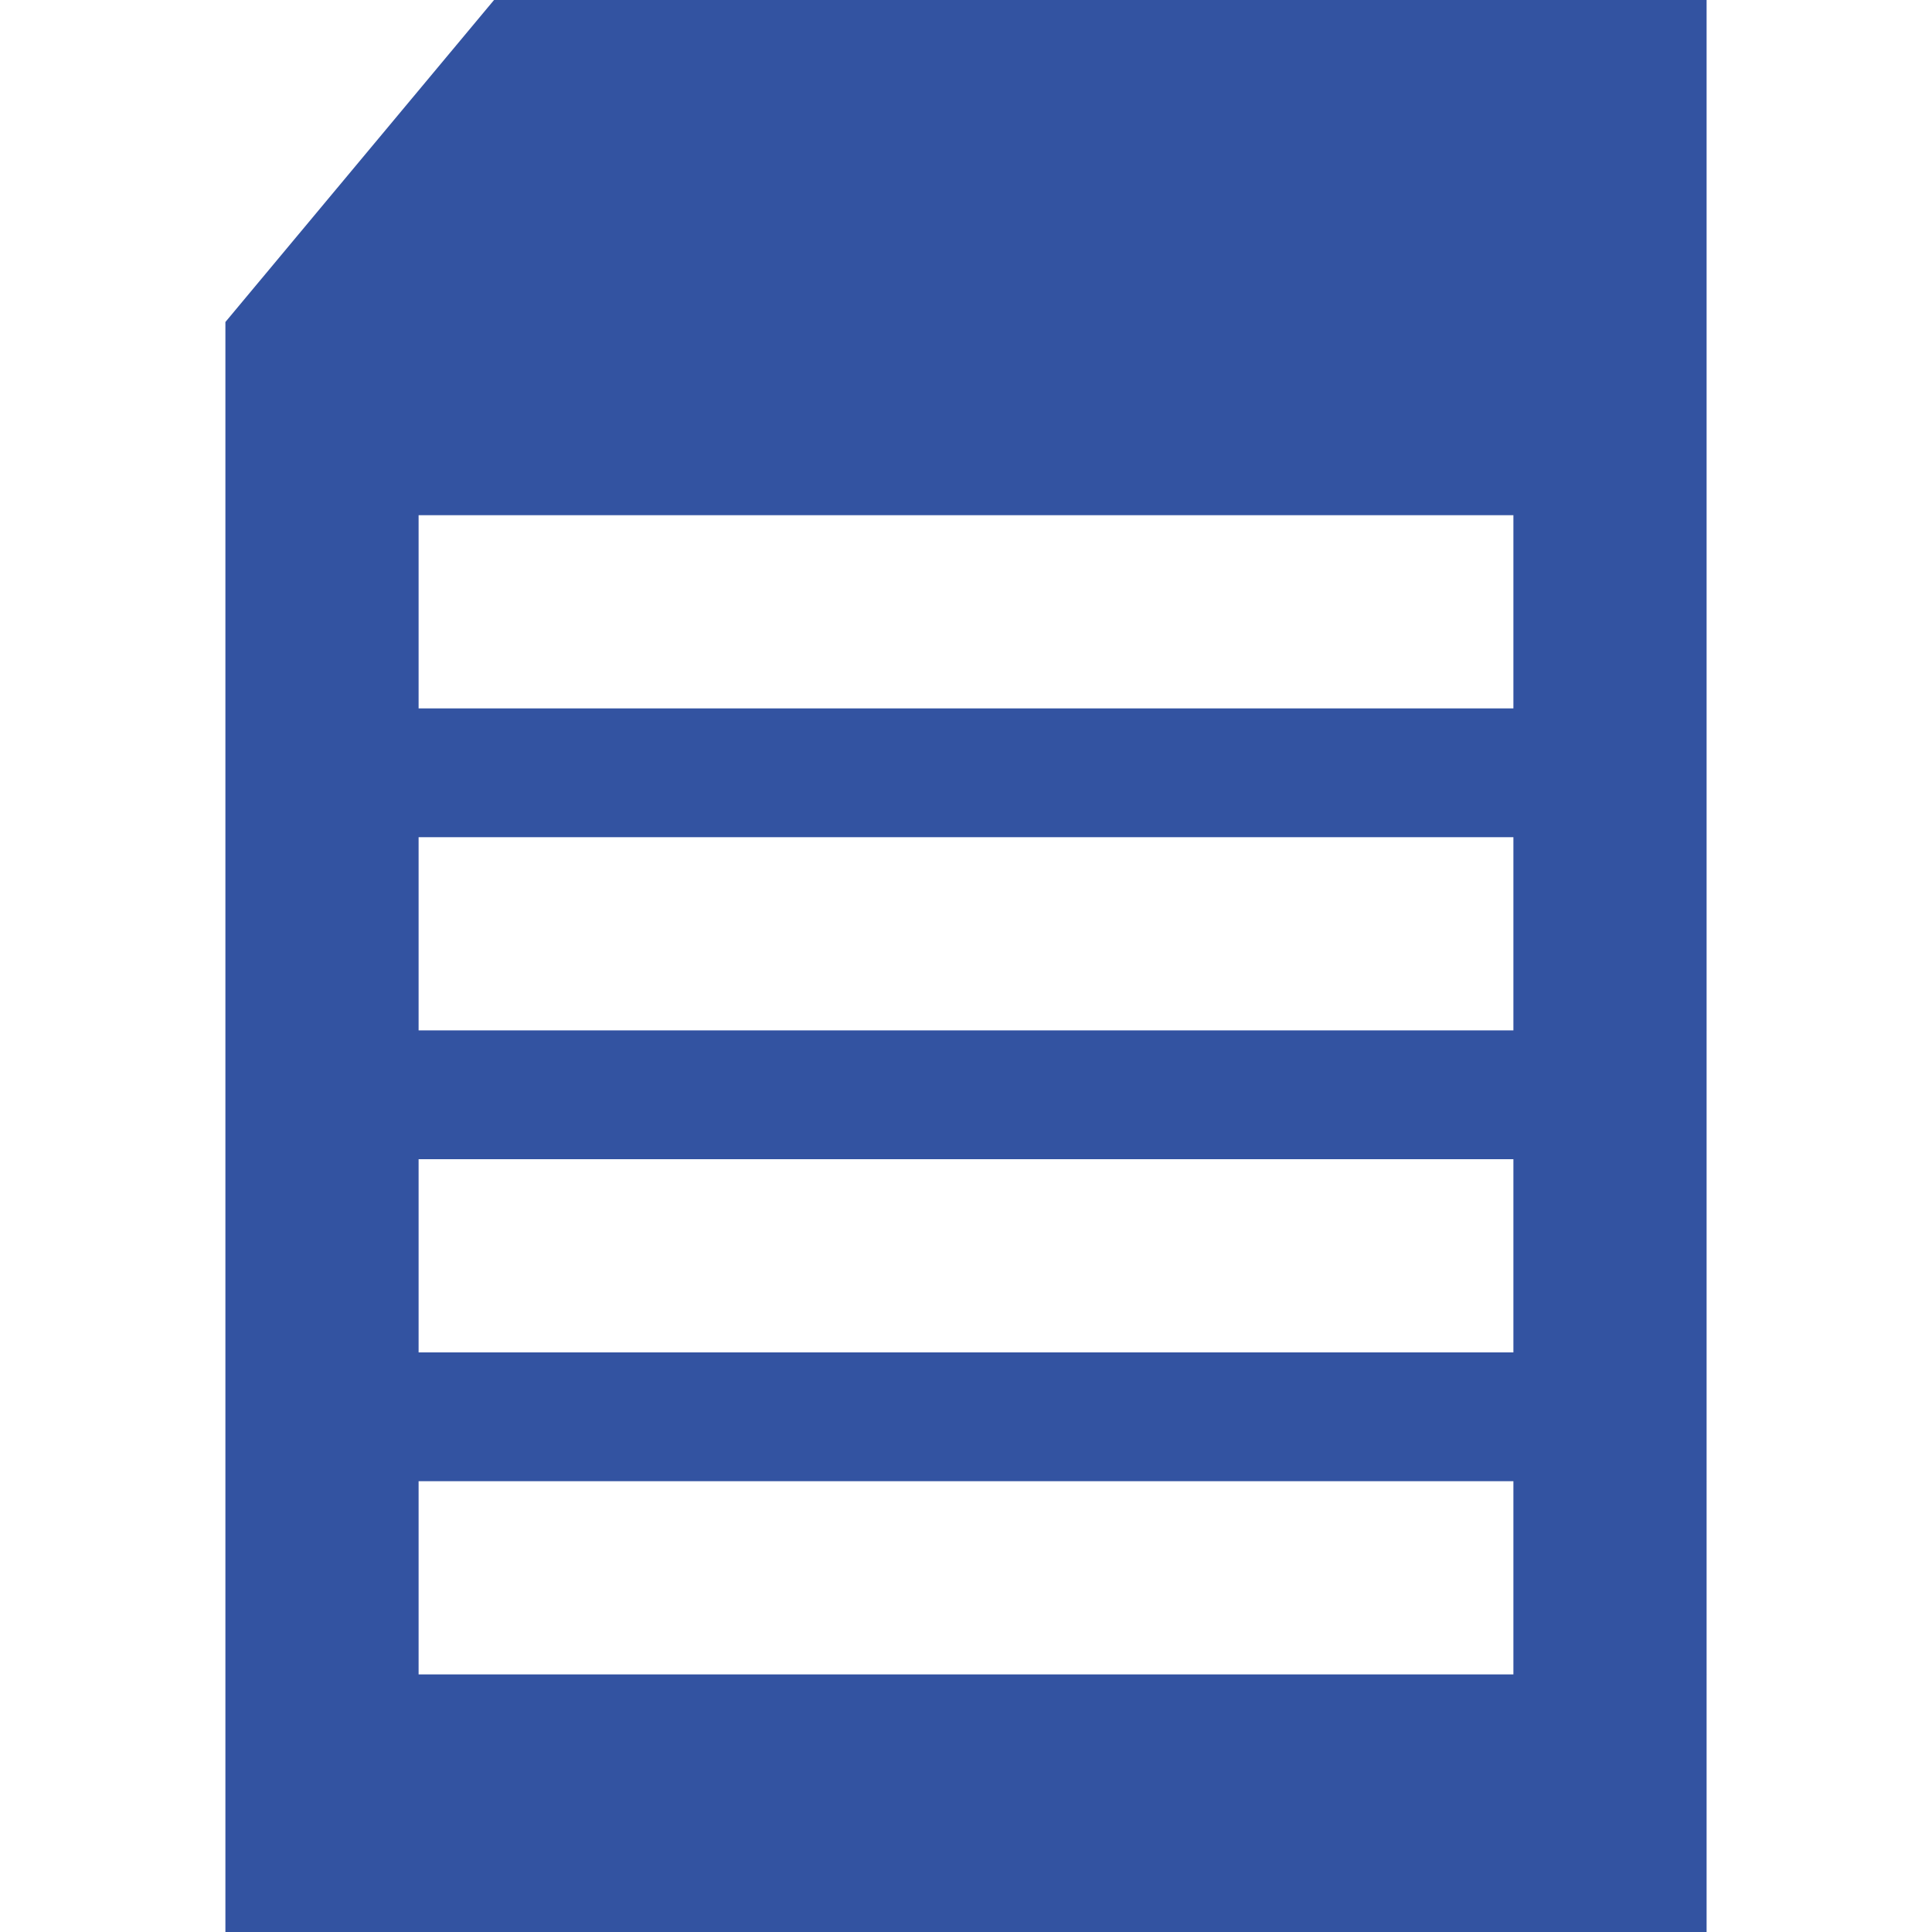 <?xml version="1.0" encoding="UTF-8"?>
<svg id="Ebene_1" xmlns="http://www.w3.org/2000/svg" version="1.1" viewBox="0 0 420 420">
  <!-- Generator: Adobe Illustrator 29.6.1, SVG Export Plug-In . SVG Version: 2.1.1 Build 9)  -->
  <defs>
    <style>
      .st0 {
        fill: #3353a1;
      }
    </style>
  </defs>
  <path class="st0" d="M107.4,0l-58.4,70v350h322V0H107.4ZM329,364H91v-42h238v42ZM329,294H91v-42h238v42ZM329,224H91v-42h238v42ZM329,154H91v-42h238v42Z"/>
</svg>